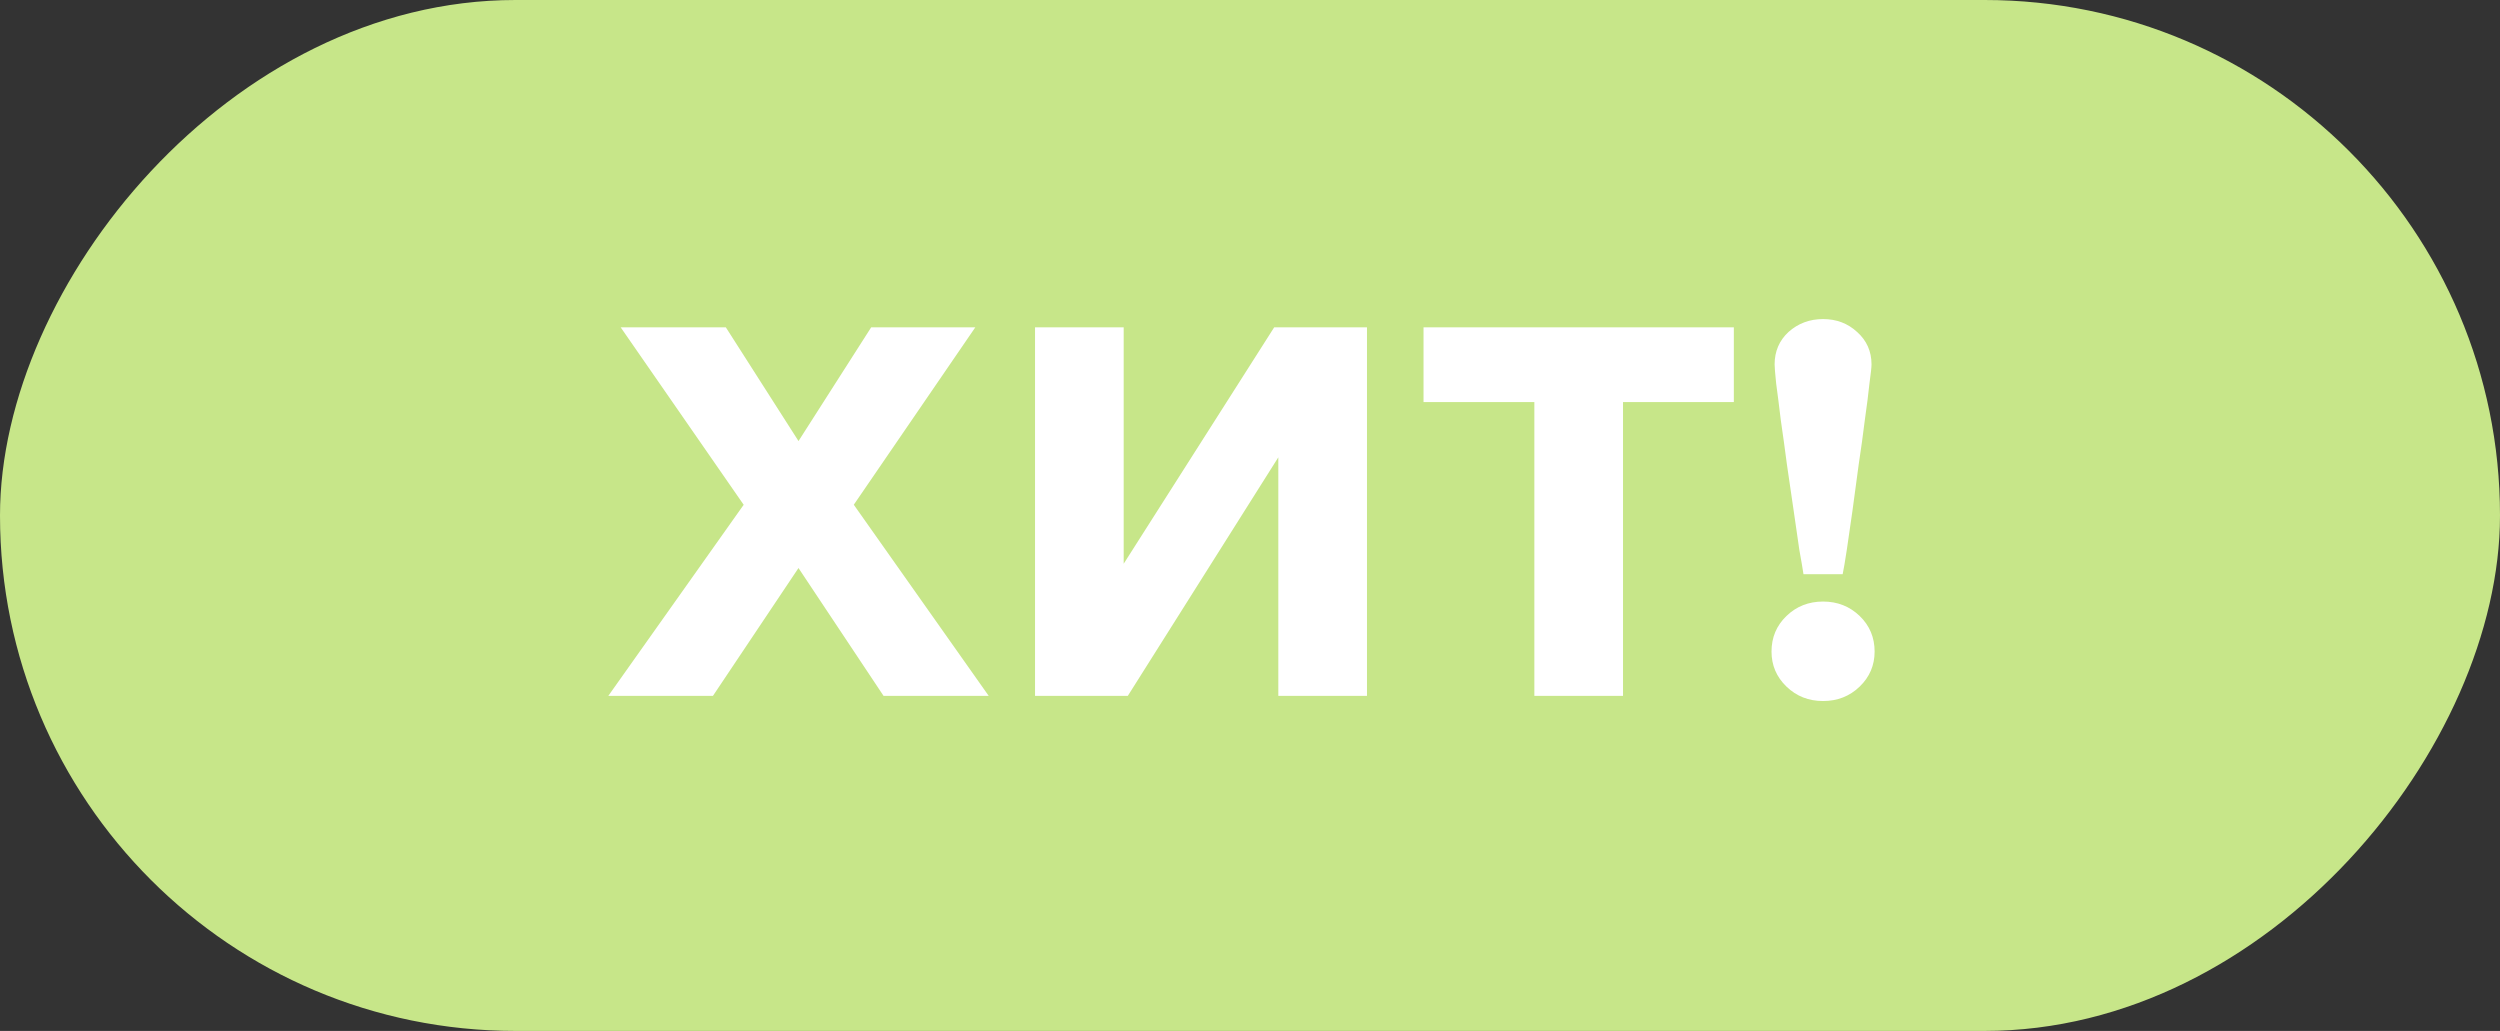 <?xml version="1.0" encoding="UTF-8"?> <svg xmlns="http://www.w3.org/2000/svg" width="97" height="40" viewBox="0 0 97 40" fill="none"><rect x="0" y="0" width="97" height="40" fill="#333333" stroke="none"/><rect width="97" height="40" rx="20" transform="matrix(-1 0 0 1 97 0)" fill="#C7E689"></rect><path d="M27.662 27H23.602L29.142 19.18V20L24.082 12.7H28.162L31.242 17.52H30.722L33.802 12.7H37.842L32.842 20V19.18L38.362 27H34.282L30.702 21.62H31.262L27.662 27ZM40.159 27V12.7H43.599V25.58H41.239L49.439 12.7H53.039V27H49.599V13.94H51.999L43.759 27H40.159ZM62.973 27H59.533V15.4H62.973V27ZM67.273 15.6H55.233V12.7H67.273V15.6ZM72.735 25.28C72.735 25.813 72.542 26.267 72.155 26.64C71.768 27.013 71.295 27.2 70.735 27.2C70.175 27.2 69.702 27.013 69.315 26.64C68.928 26.267 68.735 25.813 68.735 25.28C68.735 24.733 68.928 24.273 69.315 23.9C69.702 23.527 70.175 23.34 70.735 23.34C71.295 23.34 71.768 23.527 72.155 23.9C72.542 24.273 72.735 24.733 72.735 25.28ZM71.495 22.28H69.975C69.948 22.093 69.895 21.78 69.815 21.34C69.748 20.9 69.675 20.393 69.595 19.82C69.515 19.247 69.428 18.653 69.335 18.04C69.255 17.427 69.175 16.847 69.095 16.3C69.028 15.74 68.968 15.267 68.915 14.88C68.875 14.493 68.855 14.247 68.855 14.14C68.855 13.633 69.035 13.213 69.395 12.88C69.768 12.547 70.215 12.38 70.735 12.38C71.255 12.38 71.695 12.547 72.055 12.88C72.428 13.213 72.615 13.633 72.615 14.14C72.615 14.247 72.588 14.493 72.535 14.88C72.495 15.267 72.435 15.74 72.355 16.3C72.288 16.847 72.208 17.427 72.115 18.04C72.035 18.653 71.955 19.247 71.875 19.82C71.795 20.393 71.722 20.9 71.655 21.34C71.588 21.78 71.535 22.093 71.495 22.28Z" fill="white"></path></svg> 